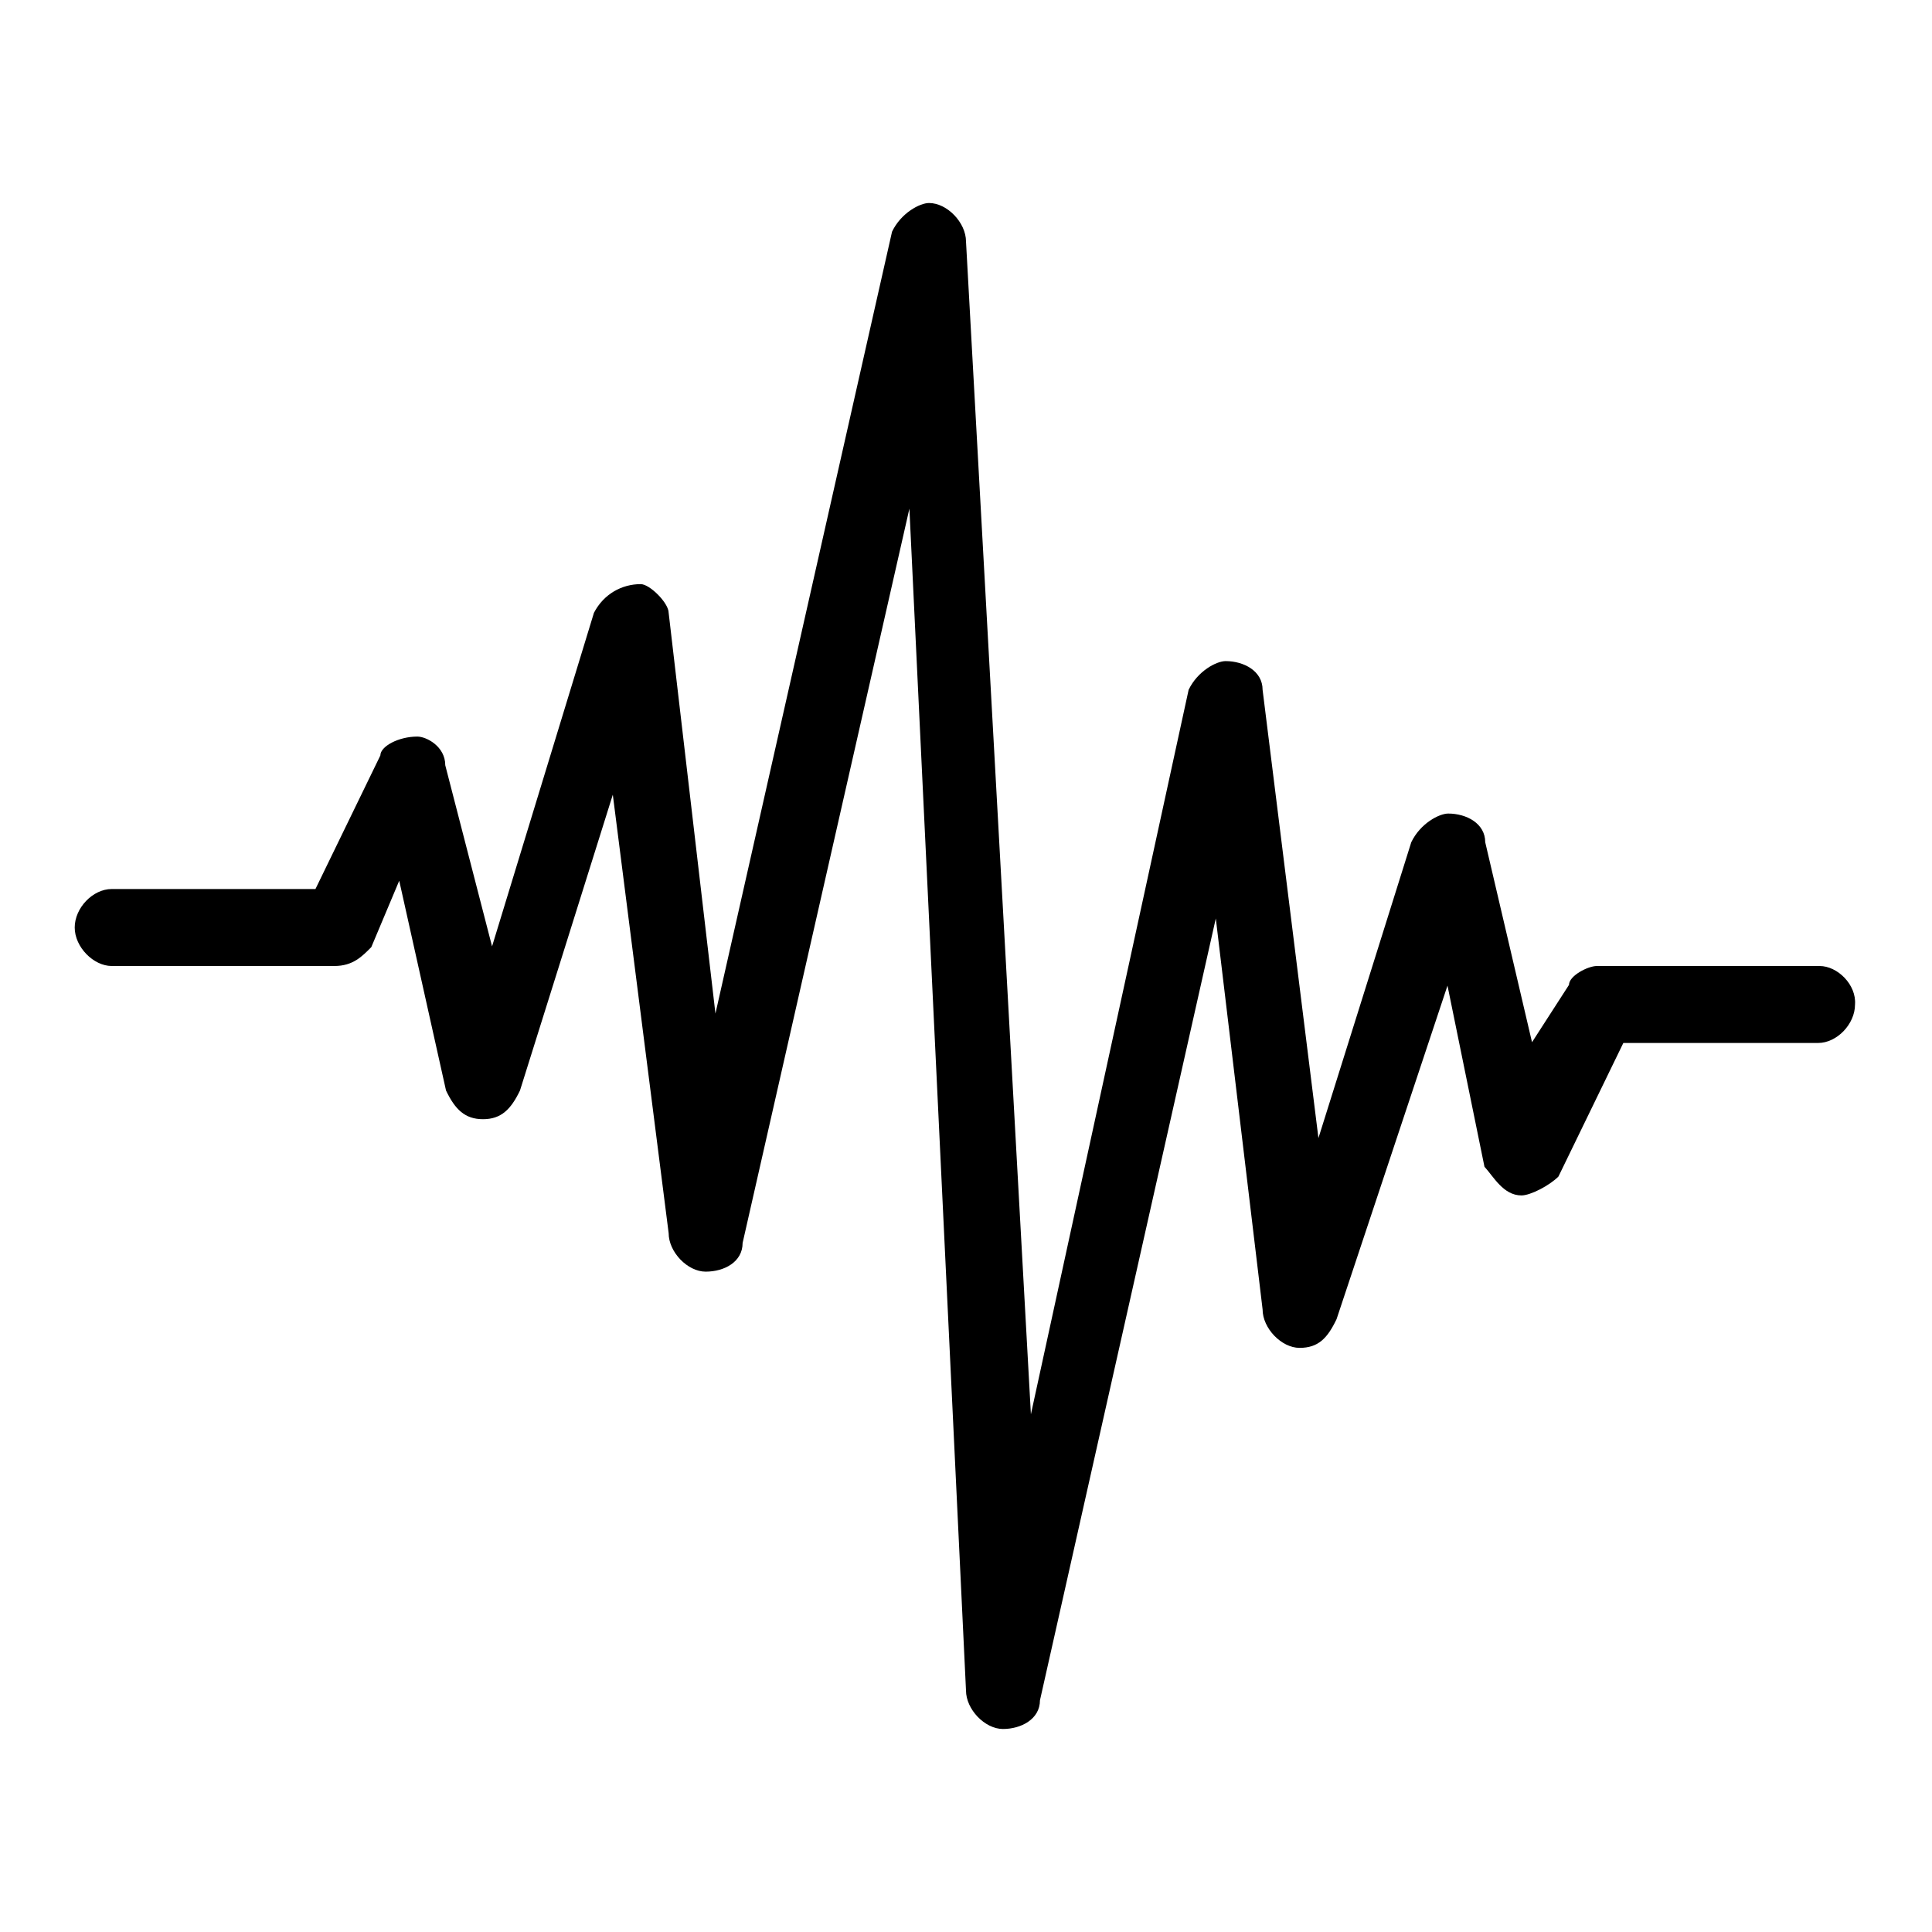 <?xml version="1.0" encoding="utf-8"?>
<!-- Svg Vector Icons : http://www.onlinewebfonts.com/icon -->
<!DOCTYPE svg PUBLIC "-//W3C//DTD SVG 1.1//EN" "http://www.w3.org/Graphics/SVG/1.1/DTD/svg11.dtd">
<svg version="1.1" xmlns="http://www.w3.org/2000/svg" xmlns:xlink="http://www.w3.org/1999/xlink" x="0px" y="0px" viewBox="0 0 256 256" enable-background="new 0 0 256 256" xml:space="preserve">
<g> <path fill="#000000" d="M241.1,128h-29.5c-1.2,0-3.7,1.3-3.7,2.5l-4.9,7.6l-6.2-26.5c0-2.5-2.5-3.8-4.9-3.8c-1.2,0-3.7,1.3-4.9,3.8 l-12.3,39.2l-7.4-59.4c0-2.5-2.5-3.8-4.9-3.8c-1.2,0-3.7,1.3-4.9,3.8l-20.9,96L128,32c0-2.5-2.5-5.1-4.9-5.1 c-1.2,0-3.7,1.3-4.9,3.8L94.8,134.3l-6.2-53.1c0-1.3-2.5-3.8-3.7-3.8c-2.5,0-4.9,1.3-6.2,3.8l-13.5,44.2l-6.2-24 c0-2.5-2.5-3.8-3.7-3.8c-2.5,0-4.9,1.3-4.9,2.5l-8.6,17.7h-27c-2.5,0-4.9,2.5-4.9,5.1s2.5,5.1,4.9,5.1h29.5c2.5,0,3.7-1.3,4.9-2.5 l3.7-8.8l6.2,27.8c1.2,2.5,2.5,3.8,4.9,3.8s3.7-1.3,4.9-3.8l12.3-39.2l7.4,58.1c0,2.5,2.5,5.1,4.9,5.1c2.5,0,4.9-1.3,4.9-3.8 l22.1-97.3L128,224c0,2.5,2.5,5.1,4.9,5.1s4.9-1.3,4.9-3.8l23.3-103.6l6.2,51.8c0,2.5,2.5,5.1,4.9,5.1c2.5,0,3.7-1.3,4.9-3.8 l14.7-44.2l4.9,24c1.2,1.3,2.5,3.8,4.9,3.8c1.2,0,3.7-1.3,4.9-2.5l8.6-17.7h25.8c2.5,0,4.9-2.5,4.9-5.1 C246,130.5,243.5,128,241.1,128L241.1,128z"/></g>
</svg>